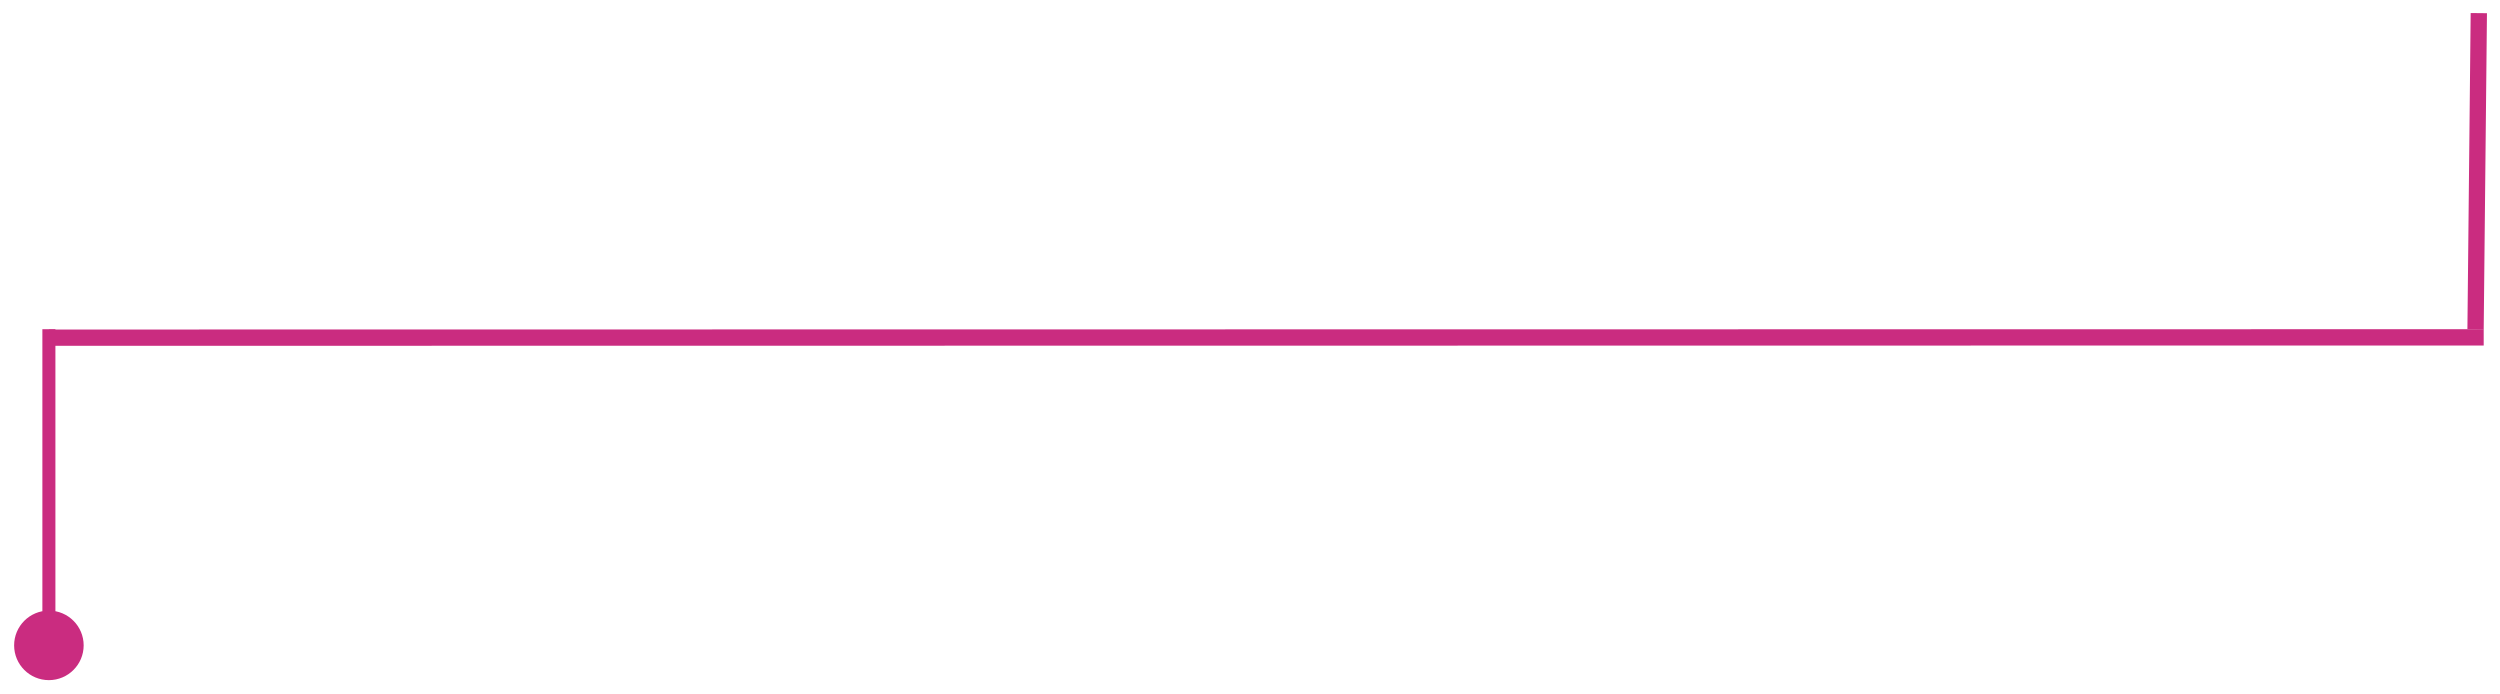 <svg width="767" height="213" viewBox="0 0 767 213" fill="none" xmlns="http://www.w3.org/2000/svg">
<g filter="url(#filter0_d_127_5)">
<line x1="760.5" y1="0.026" x2="759.5" y2="97.026" stroke="#CA2C80" stroke-width="5"/>
</g>
<g filter="url(#filter1_d_127_5)">
<line x1="762" y1="99.5" x2="15.001" y2="99.596" stroke="#CA2C80" stroke-width="5"/>
</g>
<g filter="url(#filter2_d_127_5)">
<path d="M15 183.333C9.109 183.333 4.333 188.109 4.333 194C4.333 199.891 9.109 204.667 15 204.667C20.891 204.667 25.667 199.891 25.667 194C25.667 188.109 20.891 183.333 15 183.333ZM13 97L13 194L17 194L17 97L13 97Z" fill="#CA2C80"/>
</g>
<defs>
<filter id="filter0_d_127_5" x="753" y="0" width="13.999" height="105.052" filterUnits="userSpaceOnUse" color-interpolation-filters="sRGB">
<feFlood flood-opacity="0" result="BackgroundImageFix"/>
<feColorMatrix in="SourceAlpha" type="matrix" values="0 0 0 0 0 0 0 0 0 0 0 0 0 0 0 0 0 0 127 0" result="hardAlpha"/>
<feOffset dy="4"/>
<feGaussianBlur stdDeviation="2"/>
<feComposite in2="hardAlpha" operator="out"/>
<feColorMatrix type="matrix" values="0 0 0 0 0 0 0 0 0 0 0 0 0 0 0 0 0 0 0.25 0"/>
<feBlend mode="normal" in2="BackgroundImageFix" result="effect1_dropShadow_127_5"/>
<feBlend mode="normal" in="SourceGraphic" in2="effect1_dropShadow_127_5" result="shape"/>
</filter>
<filter id="filter1_d_127_5" x="11" y="97" width="755" height="13.096" filterUnits="userSpaceOnUse" color-interpolation-filters="sRGB">
<feFlood flood-opacity="0" result="BackgroundImageFix"/>
<feColorMatrix in="SourceAlpha" type="matrix" values="0 0 0 0 0 0 0 0 0 0 0 0 0 0 0 0 0 0 127 0" result="hardAlpha"/>
<feOffset dy="4"/>
<feGaussianBlur stdDeviation="2"/>
<feComposite in2="hardAlpha" operator="out"/>
<feColorMatrix type="matrix" values="0 0 0 0 0 0 0 0 0 0 0 0 0 0 0 0 0 0 0.25 0"/>
<feBlend mode="normal" in2="BackgroundImageFix" result="effect1_dropShadow_127_5"/>
<feBlend mode="normal" in="SourceGraphic" in2="effect1_dropShadow_127_5" result="shape"/>
</filter>
<filter id="filter2_d_127_5" x="0.333" y="97" width="29.333" height="115.667" filterUnits="userSpaceOnUse" color-interpolation-filters="sRGB">
<feFlood flood-opacity="0" result="BackgroundImageFix"/>
<feColorMatrix in="SourceAlpha" type="matrix" values="0 0 0 0 0 0 0 0 0 0 0 0 0 0 0 0 0 0 127 0" result="hardAlpha"/>
<feOffset dy="4"/>
<feGaussianBlur stdDeviation="2"/>
<feComposite in2="hardAlpha" operator="out"/>
<feColorMatrix type="matrix" values="0 0 0 0 0 0 0 0 0 0 0 0 0 0 0 0 0 0 0.25 0"/>
<feBlend mode="normal" in2="BackgroundImageFix" result="effect1_dropShadow_127_5"/>
<feBlend mode="normal" in="SourceGraphic" in2="effect1_dropShadow_127_5" result="shape"/>
</filter>
</defs>
</svg>
